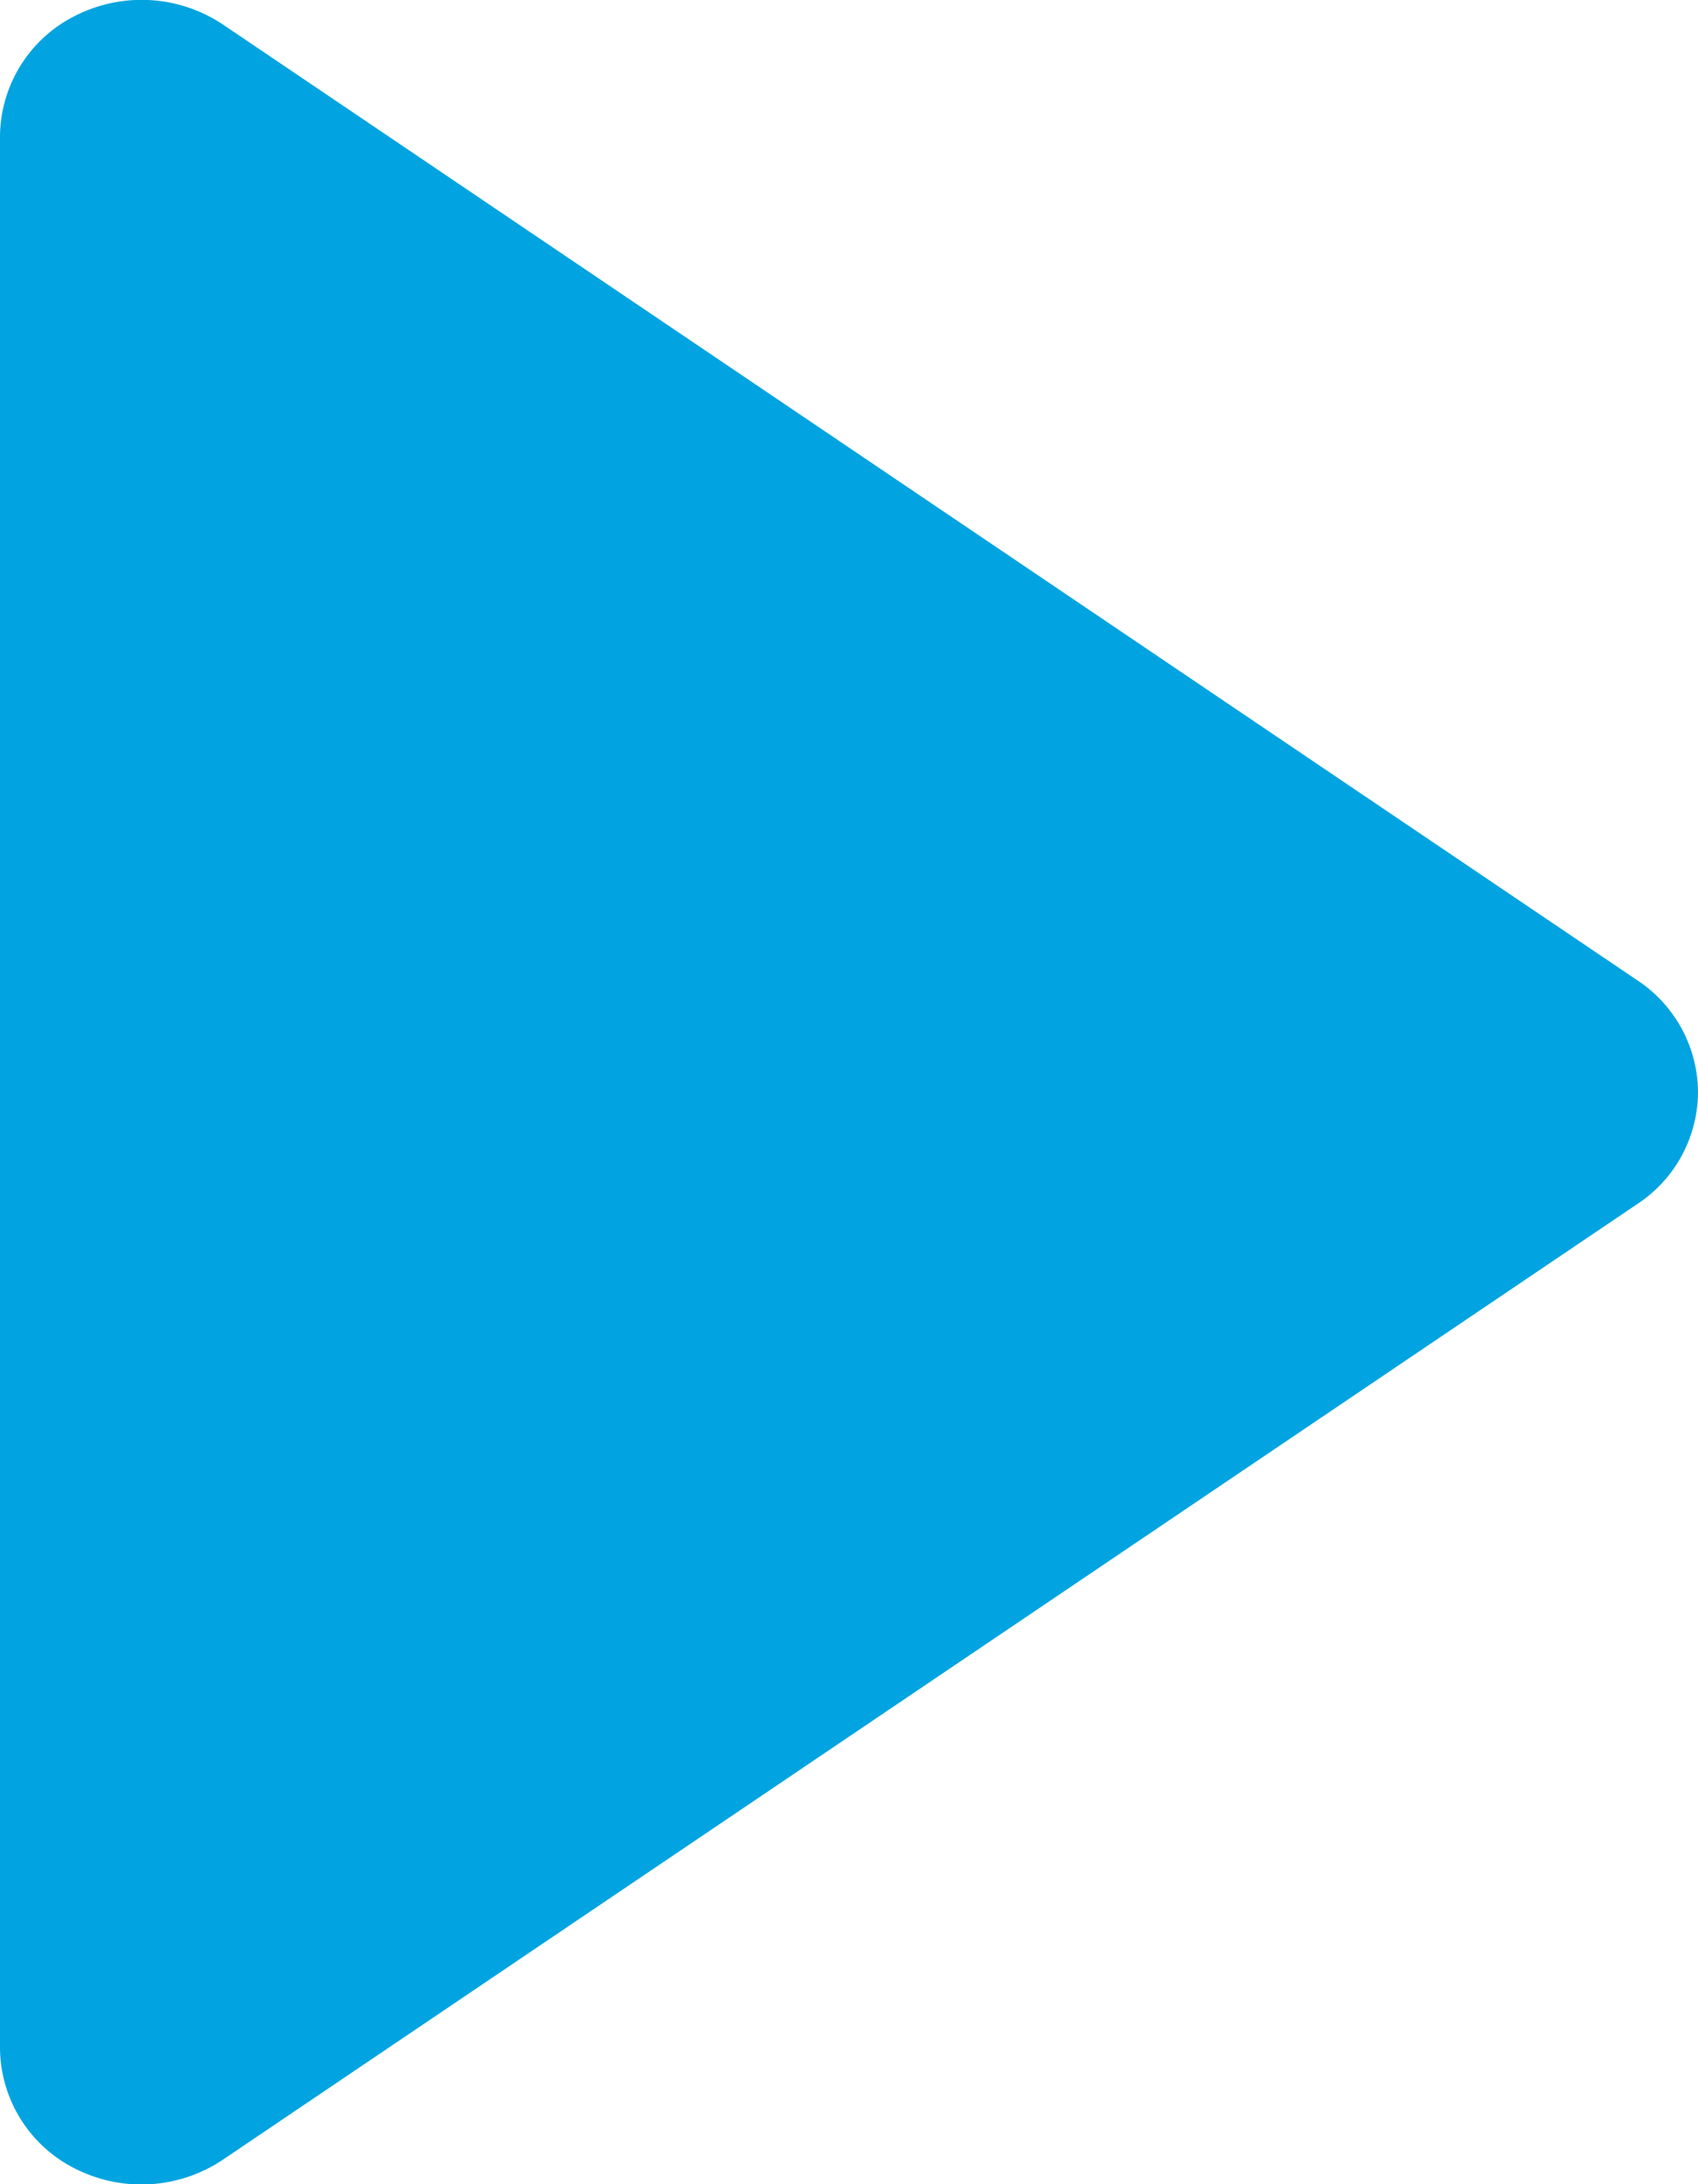 <svg xmlns="http://www.w3.org/2000/svg" width="14" height="18" viewBox="0 0 14 18"><path d="M14,9a1.112,1.112,0,0,0-.5-.921L1.835.2A1.208,1.208,0,0,0,.628.126a1.121,1.121,0,0,0-.628,1V16.876a1.12,1.12,0,0,0,.628,1A1.208,1.208,0,0,0,1.835,17.8L13.5,9.922A1.109,1.109,0,0,0,14,9V9Z" fill="#01a4e0"/></svg>